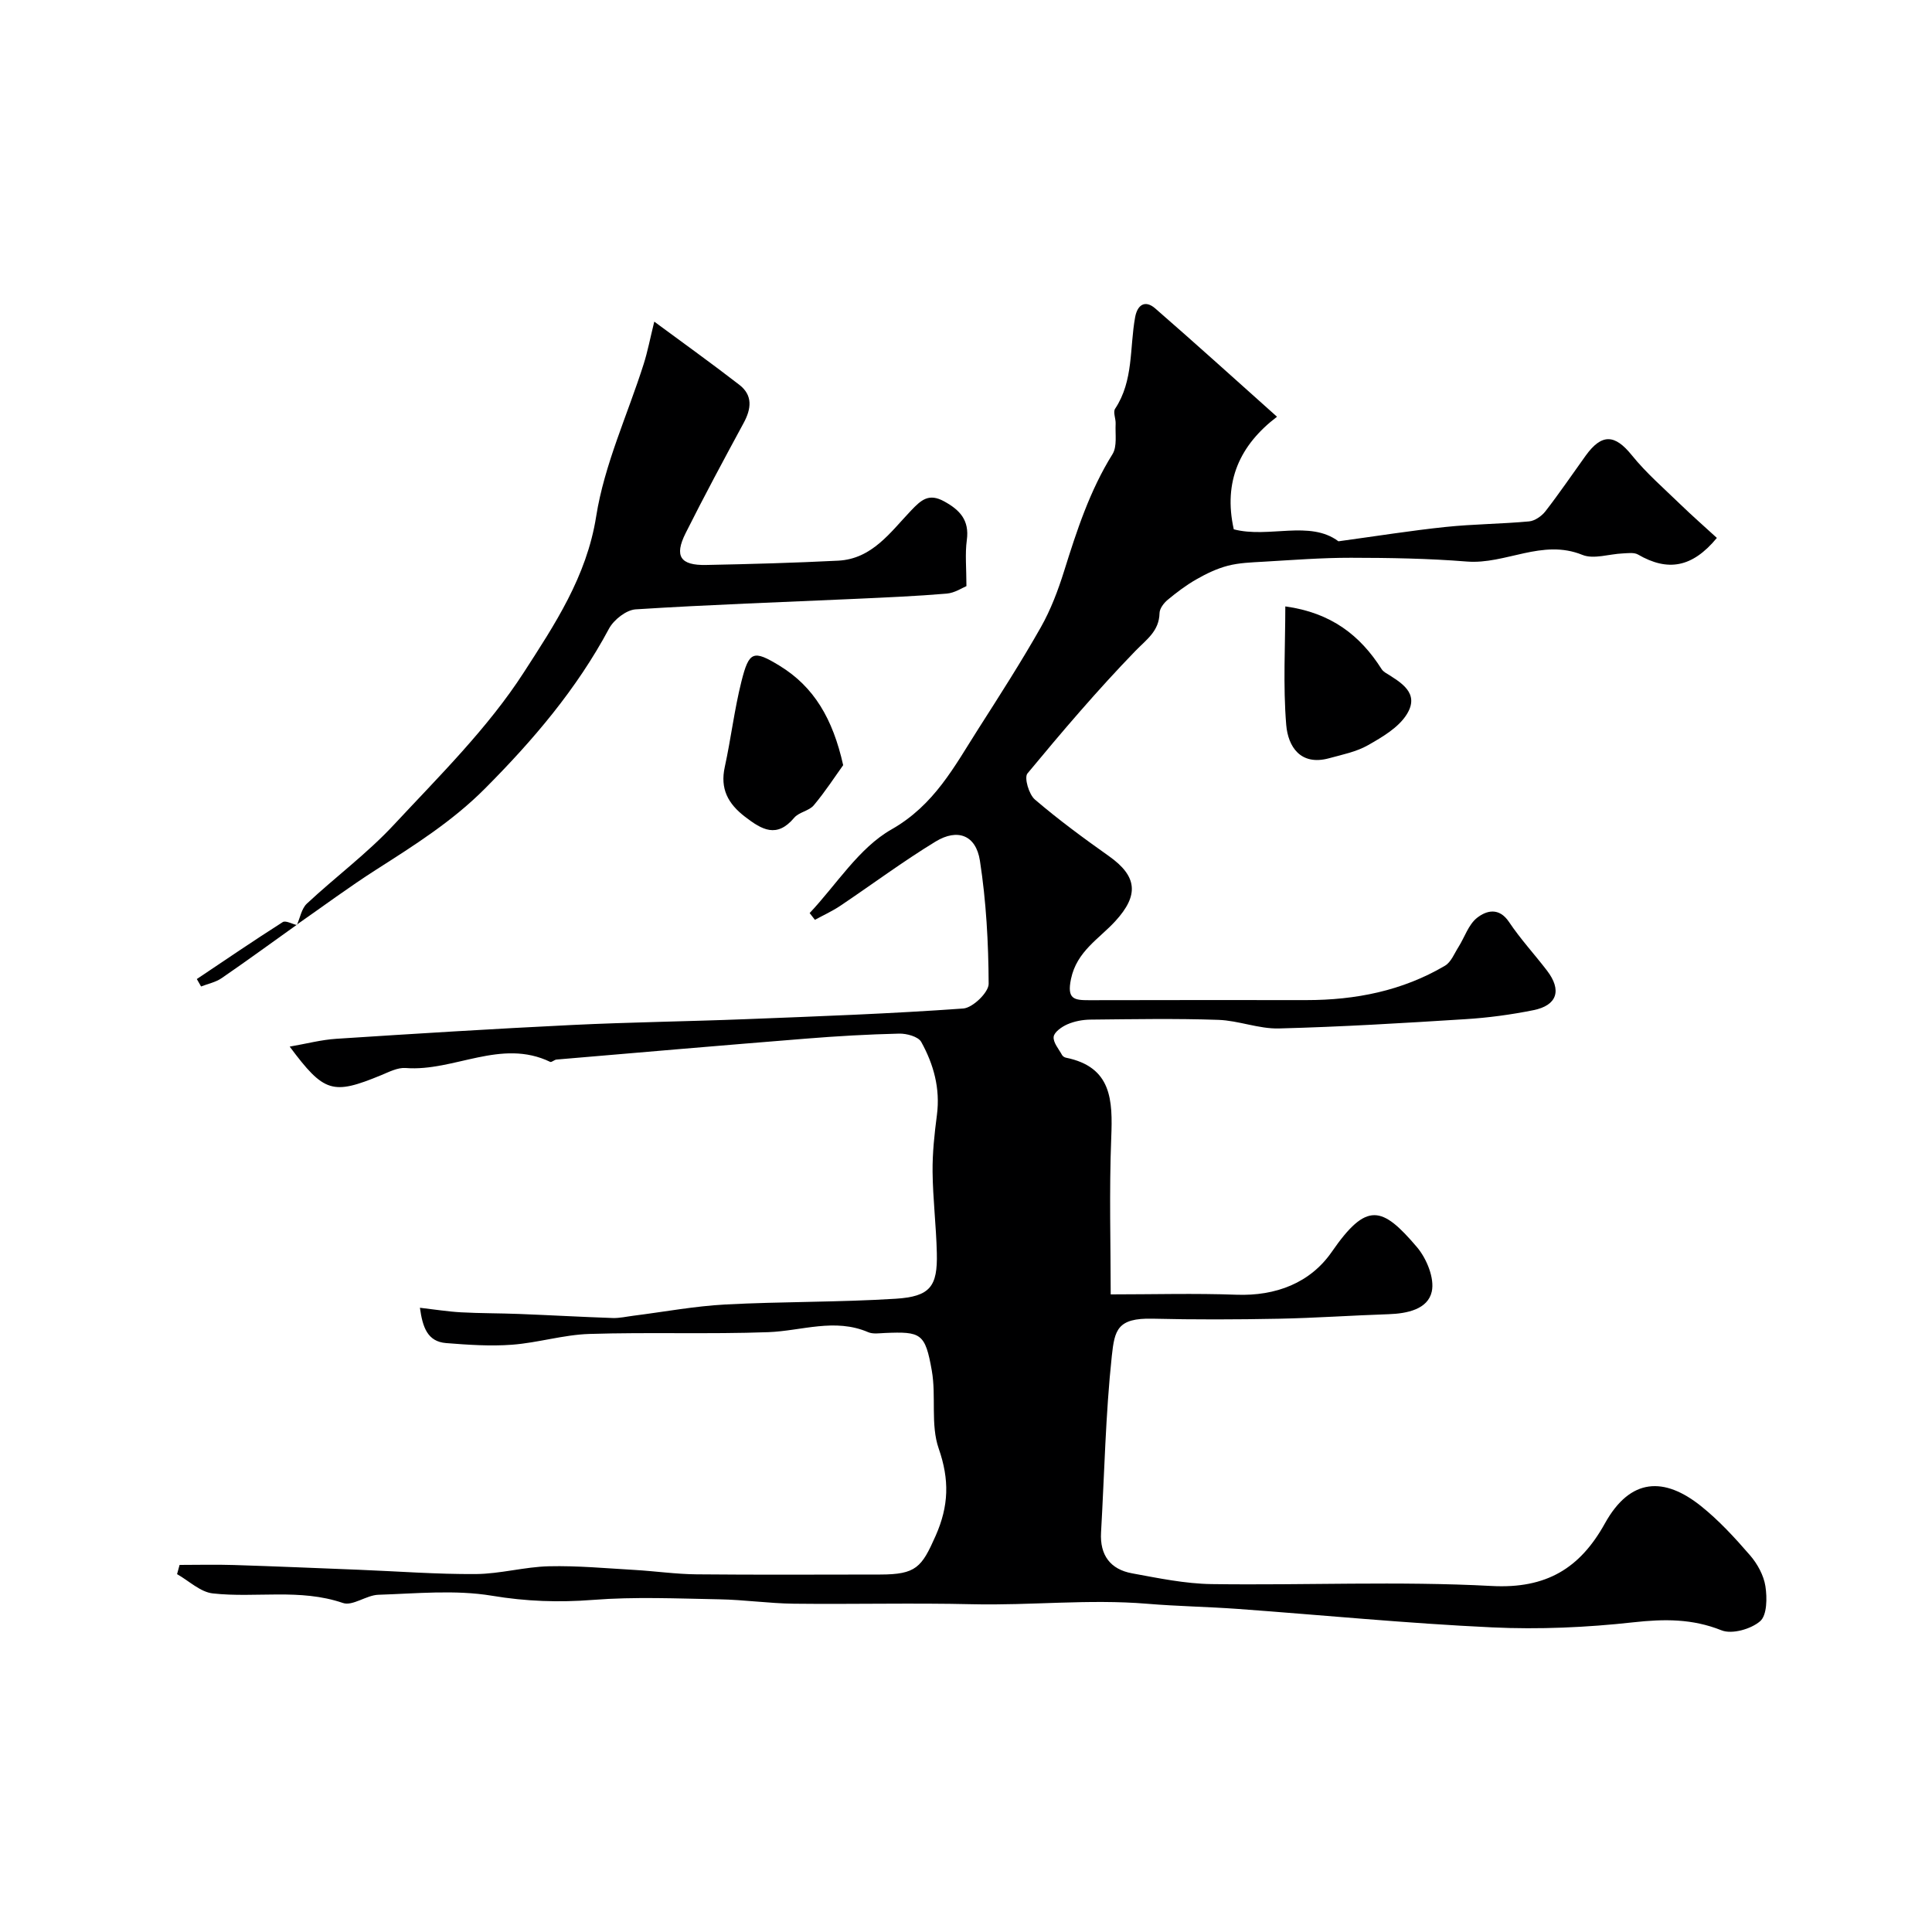 <svg enable-background="new 0 0 400 400" viewBox="0 0 400 400" xmlns="http://www.w3.org/2000/svg"><g fill="#000001"><path d="m37.18 324c3.75 0 7.51-.1 11.26.02 8.6.27 17.2.64 25.8.98 8.1.32 16.2.95 24.3.89 5.04-.04 10.06-1.49 15.11-1.61 5.91-.14 11.85.42 17.77.76 4.27.25 8.53.87 12.8.91 12.66.12 25.33.05 37.99.04 7.47-.01 8.61-1.49 11.5-8.01 2.74-6.2 2.89-11.61.64-18.07-1.72-4.94-.49-10.82-1.43-16.14-1.37-7.75-2.23-8.1-9.7-7.79-1.16.05-2.47.26-3.46-.16-6.94-2.99-13.78-.27-20.69-.01-12.35.45-24.73-.02-37.08.37-5.34.17-10.62 1.83-15.97 2.23-4.52.34-9.12.02-13.66-.34-3.85-.31-4.86-3.25-5.42-7.31 3.07.35 5.78.79 8.49.94 4 .22 8.02.18 12.03.34 6.46.25 12.91.62 19.37.84 1.45.05 2.91-.3 4.36-.48 6.33-.8 12.63-1.98 18.98-2.32 11.74-.62 23.53-.45 35.26-1.19 7.17-.45 8.7-2.55 8.53-9.47-.13-5.61-.82-11.2-.88-16.8-.04-3.93.39-7.89.9-11.79.71-5.46-.68-10.48-3.25-15.11-.62-1.11-3.02-1.76-4.58-1.72-6.43.15-12.87.52-19.29 1.04-17.22 1.38-34.43 2.86-51.64 4.33-.46.04-1.02.62-1.31.48-10.19-4.91-19.89 2.05-29.92 1.27-1.66-.13-3.46.82-5.11 1.5-10.02 4.12-11.78 3.63-18.9-5.93 3.43-.59 6.53-1.42 9.67-1.62 16.27-1.06 32.55-2.07 48.83-2.86 11.94-.58 23.91-.73 35.86-1.2 15.04-.59 30.08-1.13 45.09-2.21 1.96-.14 5.27-3.34 5.26-5.11-.04-8.51-.51-17.1-1.81-25.5-.82-5.28-4.61-6.73-9.17-3.96-6.78 4.13-13.17 8.9-19.77 13.33-1.65 1.1-3.48 1.93-5.22 2.88-.36-.47-.73-.93-1.09-1.4 5.57-5.91 10.19-13.47 16.93-17.31 8.91-5.07 13.01-13.02 17.97-20.79 4.43-6.94 8.88-13.87 12.94-21.03 2.07-3.65 3.59-7.68 4.85-11.7 2.62-8.37 5.31-16.64 10.01-24.18 1-1.61.54-4.15.65-6.27.06-1.05-.58-2.43-.11-3.13 3.86-5.82 2.98-12.61 4.15-18.97.47-2.57 2.07-3.61 4.15-1.81 8.35 7.26 16.55 14.69 25.22 22.43-7.71 5.87-11.16 13.42-8.95 23.31 7.24 1.9 15.74-1.97 21.67 2.48 8.05-1.1 15.1-2.23 22.2-2.97 5.73-.6 11.53-.62 17.27-1.15 1.2-.11 2.61-1.1 3.38-2.09 2.9-3.74 5.56-7.66 8.33-11.51 3.35-4.65 6.06-4.44 9.56-.1 2.98 3.69 6.62 6.84 10.04 10.16 2.49 2.41 5.1 4.69 7.57 6.96-5.11 6.18-10.18 7-16.33 3.44-.82-.47-2.09-.28-3.14-.23-2.82.11-6.02 1.26-8.38.3-8.33-3.39-15.88 2.02-23.92 1.38-7.96-.64-15.98-.77-23.98-.78-6.06-.01-12.13.47-18.19.82-2.45.14-4.96.22-7.31.83-2.27.59-4.48 1.65-6.53 2.83-2.11 1.2-4.07 2.69-5.94 4.24-.79.66-1.65 1.79-1.67 2.73-.09 3.75-2.65 5.42-5 7.84-7.84 8.09-15.16 16.69-22.35 25.37-.71.86.3 4.33 1.54 5.39 4.88 4.18 10.08 8 15.33 11.72 5.92 4.19 6.23 8.11 1.32 13.47-3.36 3.67-7.96 6.21-9.17 11.95-.87 4.17.59 4.42 3.75 4.41 15-.05 29.99-.02 44.99-.02 10.15 0 19.86-1.91 28.69-7.12 1.26-.74 1.93-2.52 2.79-3.87 1.28-2.03 2.07-4.63 3.83-6.03 1.94-1.53 4.56-2.26 6.64.85 2.36 3.53 5.27 6.68 7.86 10.06 3.11 4.06 2.13 7.21-2.83 8.2-4.63.93-9.36 1.57-14.08 1.86-12.85.81-25.72 1.59-38.59 1.92-4.17.11-8.36-1.64-12.57-1.78-8.82-.3-17.66-.14-26.49-.05-1.59.02-3.28.34-4.73.97-1.16.5-2.73 1.6-2.85 2.58-.14 1.18 1.05 2.52 1.73 3.77.14.26.5.5.8.56 9.53 1.93 9.7 8.81 9.39 16.59-.44 11.14-.11 22.32-.11 32.42 8.77 0 17.41-.25 26.03.07 8.2.3 15.31-2.47 19.75-8.89 7.22-10.44 10.4-9.46 17.63-.96 2 2.36 3.68 6.46 3.06 9.21-.82 3.65-5.09 4.54-8.92 4.67-7.6.25-15.2.79-22.8.94-8.7.17-17.4.2-26.1-.01-7.28-.17-7.84 2.35-8.42 7.7-1.3 12.13-1.53 24.37-2.23 36.56-.27 4.7 1.93 7.64 6.42 8.46 5.45 1 10.97 2.15 16.47 2.23 19.33.27 38.7-.64 57.97.39 11.35.61 18.31-3.68 23.45-12.94 5.31-9.57 12.35-9.62 19.87-3.63 3.73 2.98 7.03 6.57 10.17 10.2 1.54 1.77 2.85 4.16 3.2 6.43.37 2.39.34 5.99-1.09 7.23-1.89 1.64-5.83 2.76-8 1.89-6.08-2.43-11.87-2.36-18.24-1.66-9.68 1.07-19.54 1.51-29.27 1.05-17.56-.82-35.08-2.54-52.63-3.82-6.26-.45-12.54-.55-18.79-1.07-12.05-1-24.09.38-36.14.1-12.32-.29-24.66.03-36.99-.11-5.15-.06-10.3-.82-15.45-.91-8.71-.16-17.47-.56-26.13.12-7.09.55-13.85.32-20.92-.86-7.65-1.27-15.68-.45-23.53-.2-2.48.08-5.33 2.39-7.33 1.7-8.91-3.05-18.01-.99-26.94-1.98-2.58-.28-4.94-2.6-7.4-3.99.19-.69.36-1.3.52-1.91z"/><path d="m61.46 191.53c.67-1.5.97-3.41 2.07-4.44 5.9-5.51 12.46-10.37 17.94-16.25 9.46-10.16 19.54-20.09 26.99-31.64 6.31-9.79 13-19.78 14.97-32.28 1.7-10.77 6.5-21.04 9.84-31.56.82-2.59 1.33-5.28 2.19-8.77 6.13 4.53 11.95 8.7 17.61 13.08 2.82 2.18 2.49 4.96.89 7.91-4.09 7.55-8.16 15.12-12.01 22.8-2.39 4.78-1.1 6.7 4.25 6.59 9.11-.18 18.23-.43 27.33-.89 7.01-.35 10.81-5.88 15.05-10.33 2.17-2.29 3.74-3.68 6.89-1.95 3.27 1.79 5.26 3.91 4.7 8.01-.39 2.87-.08 5.84-.08 9.54-.84.34-2.42 1.41-4.08 1.55-6.25.53-12.51.79-18.78 1.08-15.21.69-30.43 1.21-45.63 2.18-1.95.13-4.52 2.15-5.51 3.99-6.69 12.51-15.69 23.07-25.65 33.08-6.76 6.8-14.62 11.75-22.55 16.82-5.62 3.59-10.99 7.59-16.47 11.4.01.03.04.08.04.08z"/><path d="m174.57 158.42c-1.65 2.29-3.69 5.45-6.09 8.31-.98 1.17-3.08 1.41-4.06 2.59-3.6 4.27-6.67 2.47-10.15-.2-3.55-2.72-5.21-5.8-4.21-10.34 1.28-5.86 1.98-11.86 3.44-17.67 1.58-6.3 2.45-6.61 7.93-3.26 7.08 4.34 10.99 10.94 13.14 20.57z"/><path d="m266.11 125.55c9.51 1.31 15.51 6.01 19.93 12.97.17.27.44.52.71.7 3.25 2.04 7.3 4.23 4.49 8.7-1.72 2.74-5.05 4.68-8 6.36-2.42 1.38-5.34 1.96-8.08 2.71-5.94 1.62-8.49-2.46-8.86-6.9-.68-8.18-.19-16.44-.19-24.54z"/><path d="m61.43 191.48c-5.17 3.69-10.31 7.44-15.55 11.04-1.23.85-2.83 1.16-4.25 1.72-.29-.51-.59-1.02-.88-1.54 5.91-3.96 11.79-7.97 17.79-11.79.6-.38 1.92.38 2.91.61.01.01-.02-.04-.02-.04z"/></g></svg>